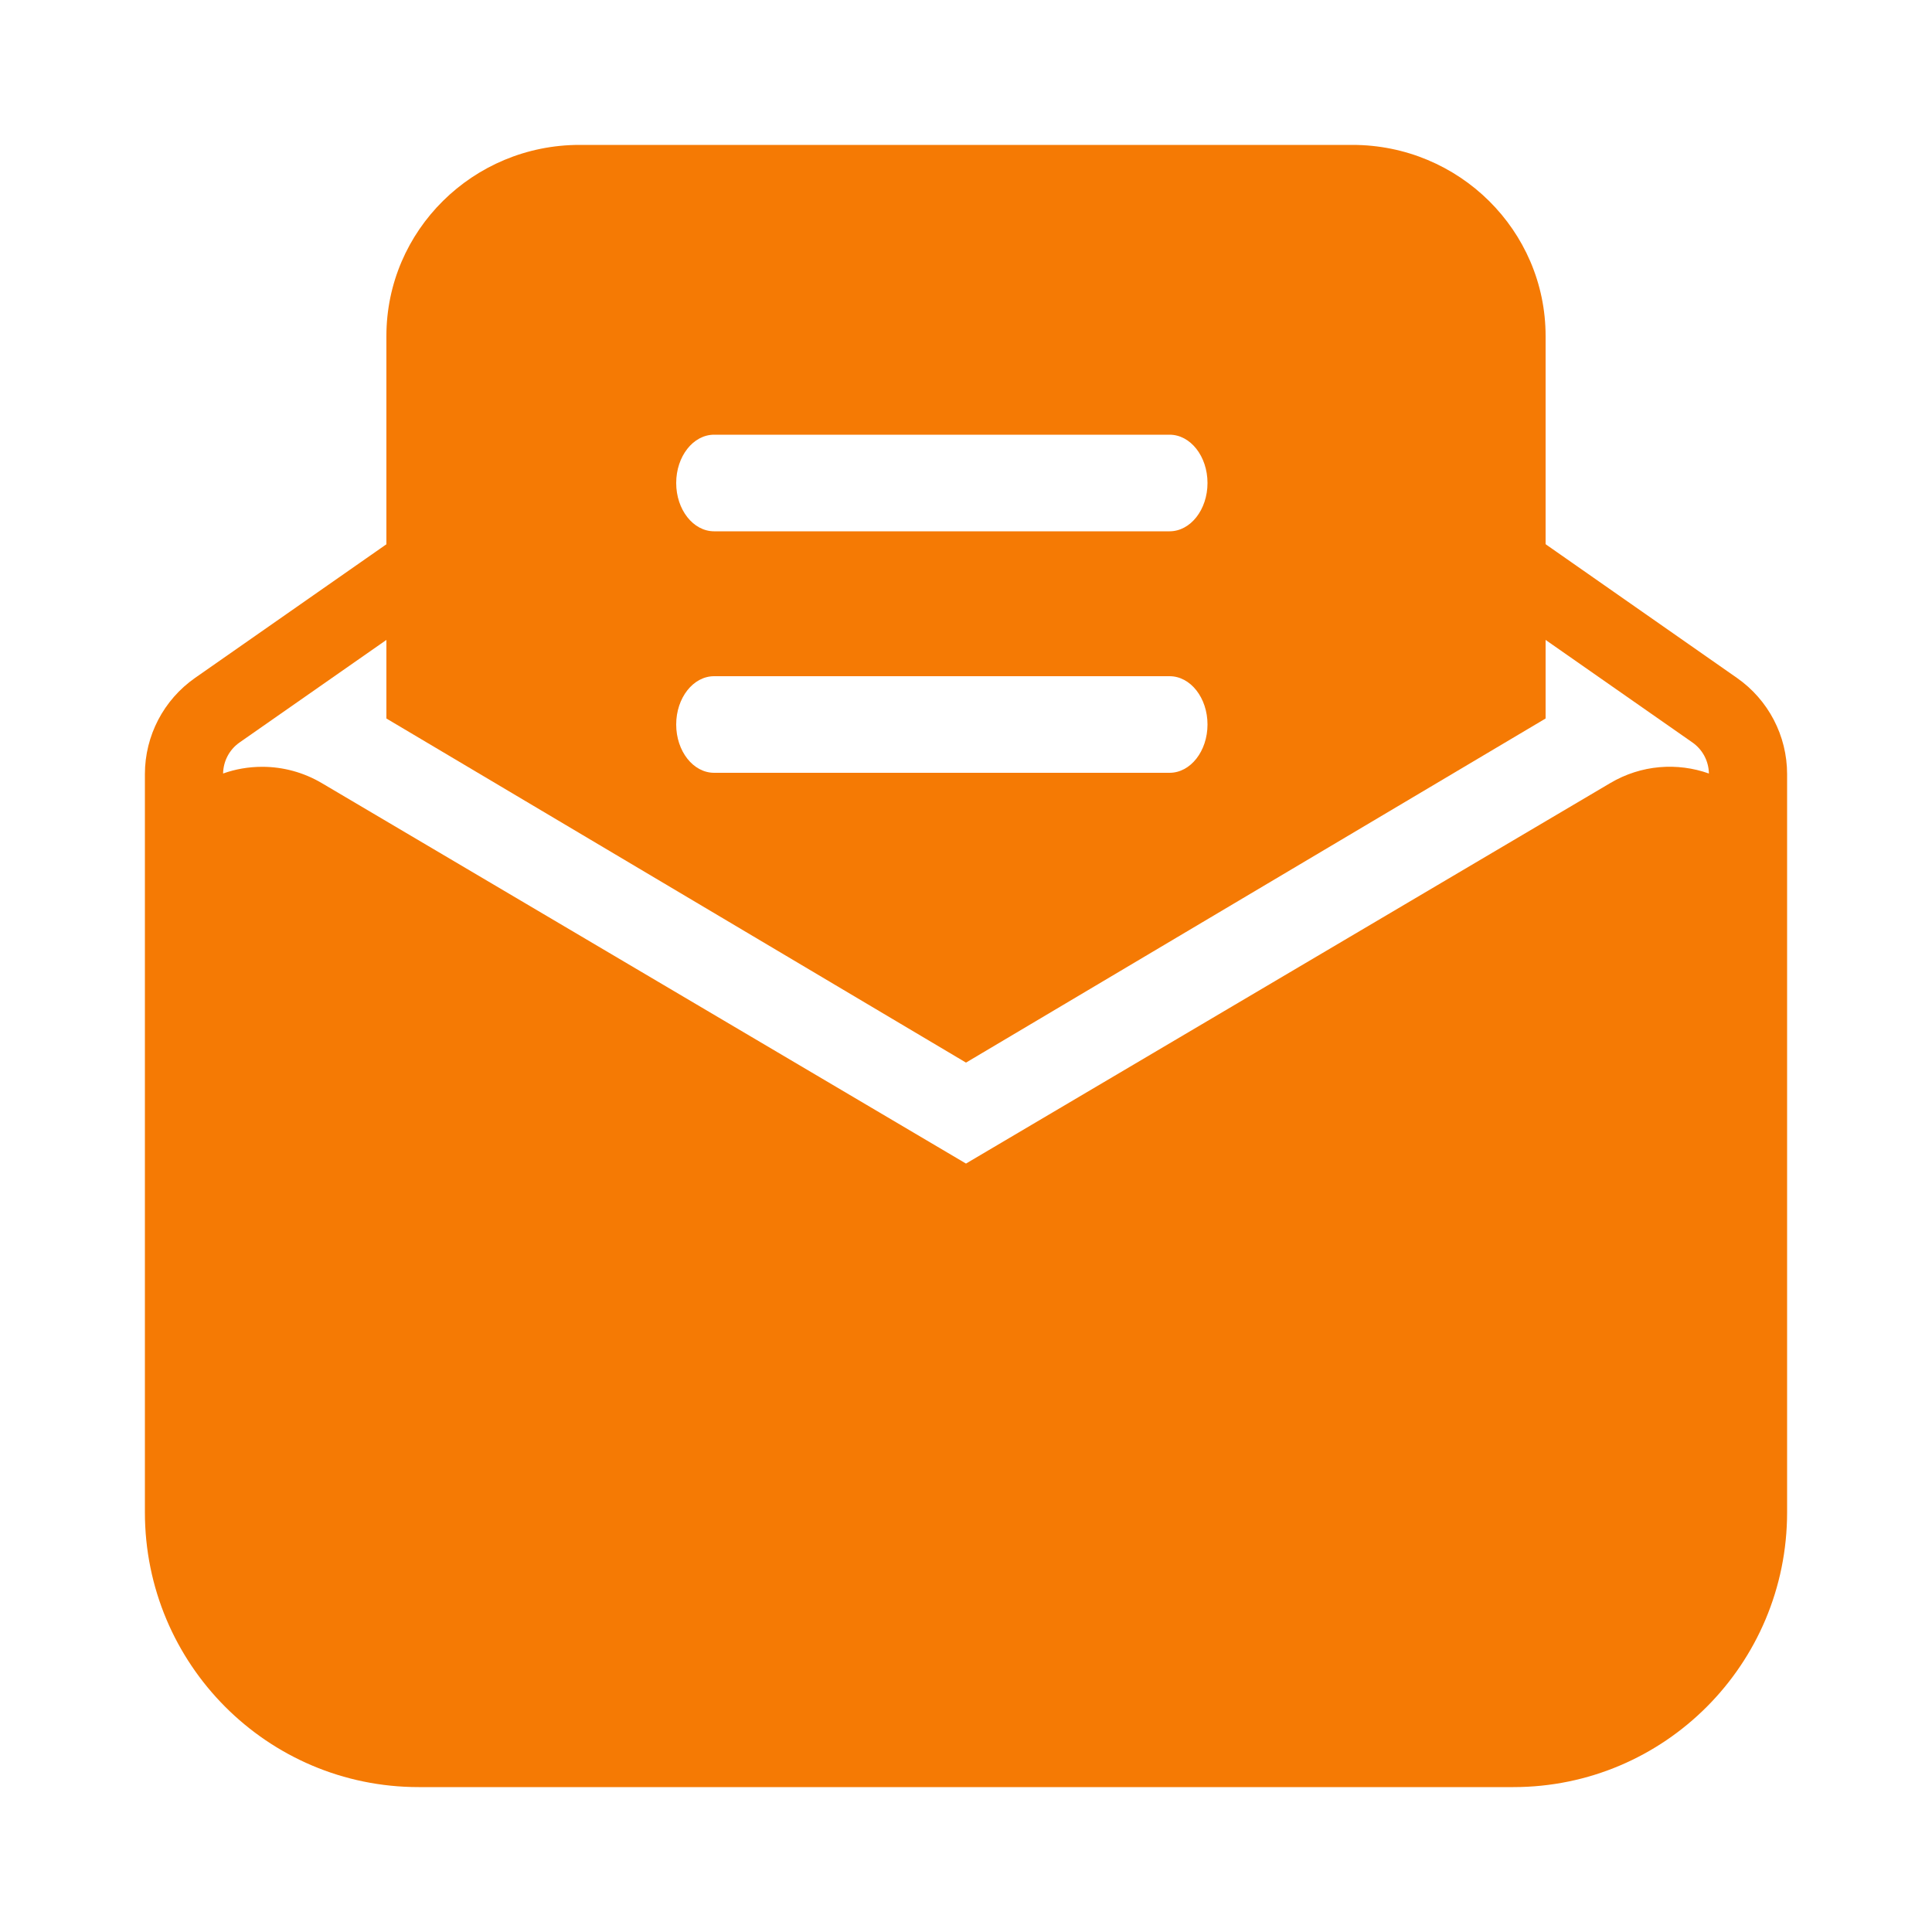 <?xml version="1.0" encoding="UTF-8"?>
<svg xmlns="http://www.w3.org/2000/svg" width="19" height="19" viewBox="0 0 19 19" fill="none">
  <path fill-rule="evenodd" clip-rule="evenodd" d="M17.575 7.613V14.873C17.575 16.366 16.37 17.575 14.883 17.575H4.117C2.63 17.575 1.425 16.366 1.425 14.873V7.613C1.425 7.236 1.609 6.883 1.918 6.667L3.884 5.294C4.058 5.172 4.298 5.216 4.419 5.39C4.54 5.565 4.497 5.806 4.323 5.928L2.357 7.301C2.256 7.371 2.196 7.485 2.194 7.607C2.314 7.564 2.444 7.541 2.579 7.541C2.784 7.541 2.986 7.596 3.164 7.701L9.5 11.443L15.836 7.701C16.142 7.52 16.496 7.497 16.806 7.607C16.804 7.485 16.744 7.371 16.643 7.301L14.733 5.967C14.559 5.845 14.516 5.605 14.637 5.43C14.759 5.255 14.998 5.212 15.173 5.333L17.082 6.667C17.391 6.883 17.575 7.236 17.575 7.613Z" fill="#F57A04"></path>
  <path fill-rule="evenodd" clip-rule="evenodd" d="M3.8 7.066V3.305C3.8 2.267 4.651 1.425 5.7 1.425H13.3C14.349 1.425 15.2 2.267 15.2 3.305V7.066L9.5 10.45L3.8 7.066ZM7.023 5.225H11.502C11.708 5.225 11.875 5.012 11.875 4.75C11.875 4.488 11.708 4.275 11.502 4.275H7.023C6.817 4.275 6.65 4.488 6.65 4.75C6.65 5.012 6.817 5.225 7.023 5.225ZM11.502 7.6H7.023C6.817 7.6 6.65 7.387 6.65 7.125C6.65 6.863 6.817 6.65 7.023 6.65H11.502C11.708 6.65 11.875 6.863 11.875 7.125C11.875 7.387 11.708 7.6 11.502 7.6Z" fill="#F57A04"></path>
</svg>

